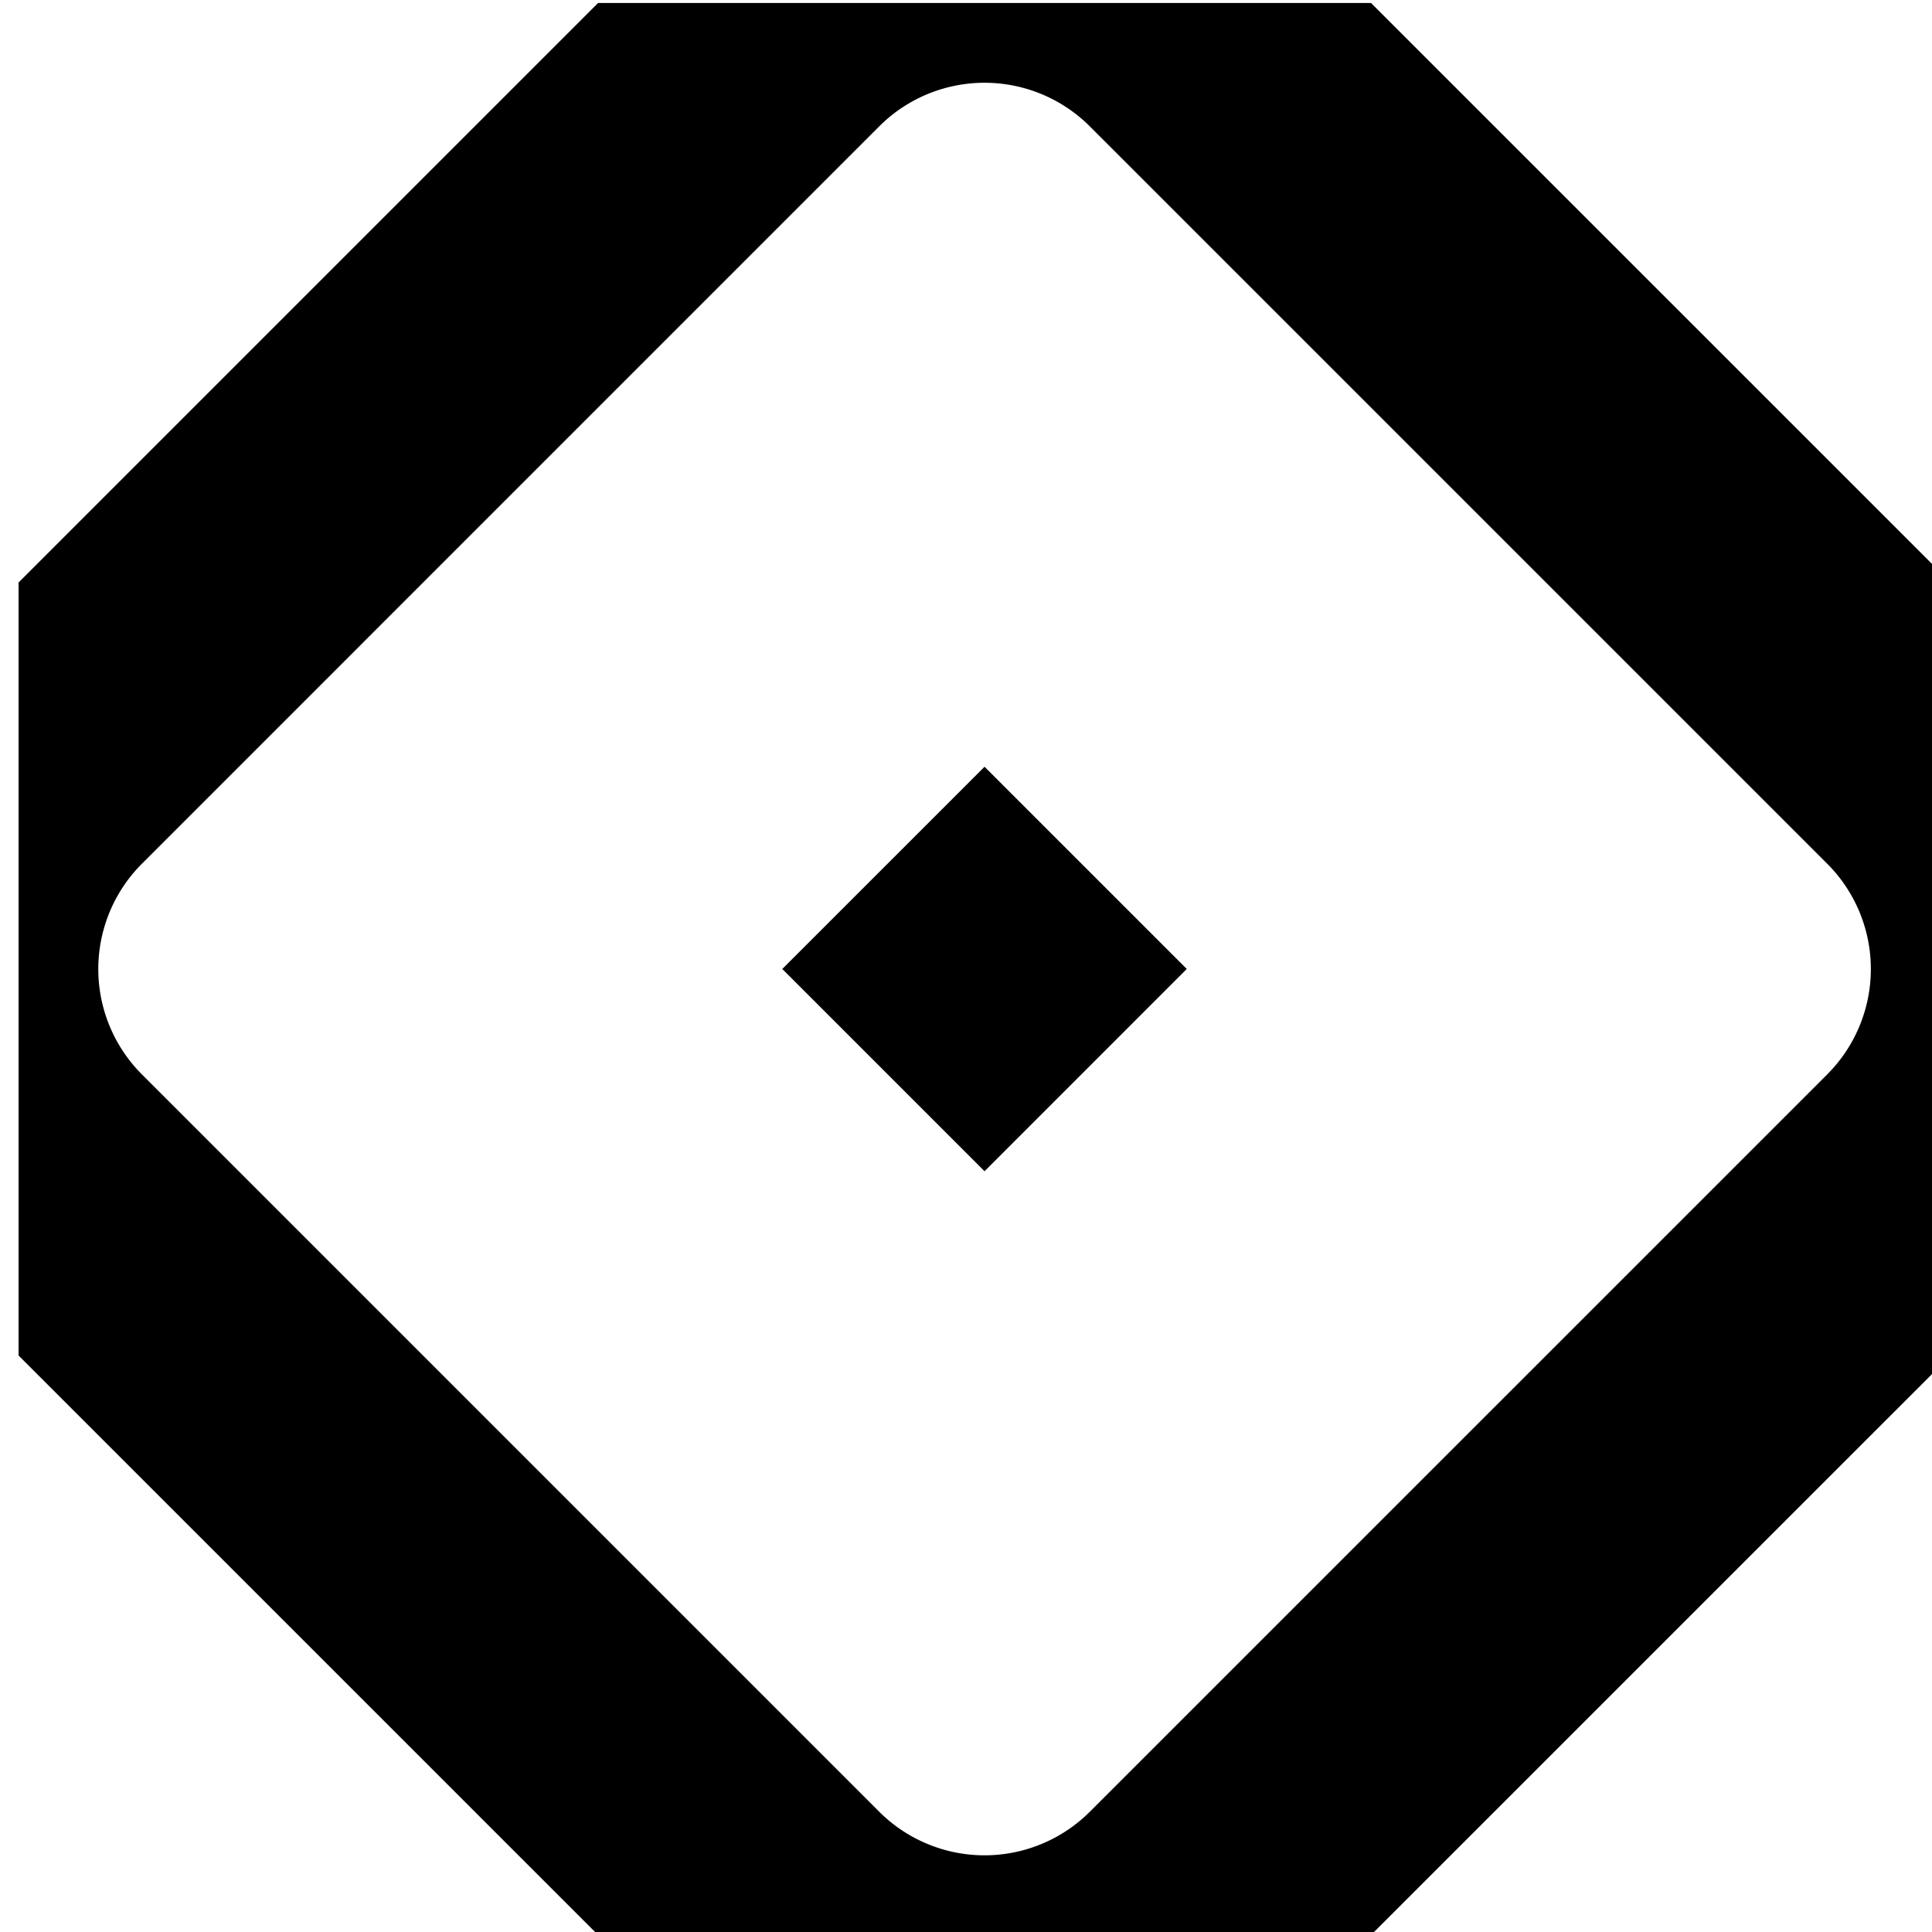 <svg width="52" height="52" viewBox="0 0 52 52" fill="none" xmlns="http://www.w3.org/2000/svg">
  <g clip-path="url(#hive-icon)" fill="currentColor">
    <path
      d="M36.902.081H16.097L.5 15.678v20.806L16.097 52.08h20.805L52.5 36.484V15.678L36.902.081ZM49.18 28.918 29.334 48.762a4.01 4.01 0 0 1-5.67 0L3.82 28.918a4.01 4.01 0 0 1 0-5.671L23.663 3.402a4.01 4.01 0 0 1 5.671 0L49.18 23.247a4.01 4.01 0 0 1 0 5.67Z"
    />
    <path d="m26.499 20.637-5.444 5.443 5.444 5.444 5.443-5.444-5.443-5.443Z" />
  </g>
  <defs>
    <clipPath id="hive-icon">
      <path fill="#fff" d="M0 0h52v52H0z" />
    </clipPath>
  </defs>
  <style>
    @media (prefers-color-scheme: dark) {
      svg {
        color: #fff;
      }
    }
  </style>
</svg>

